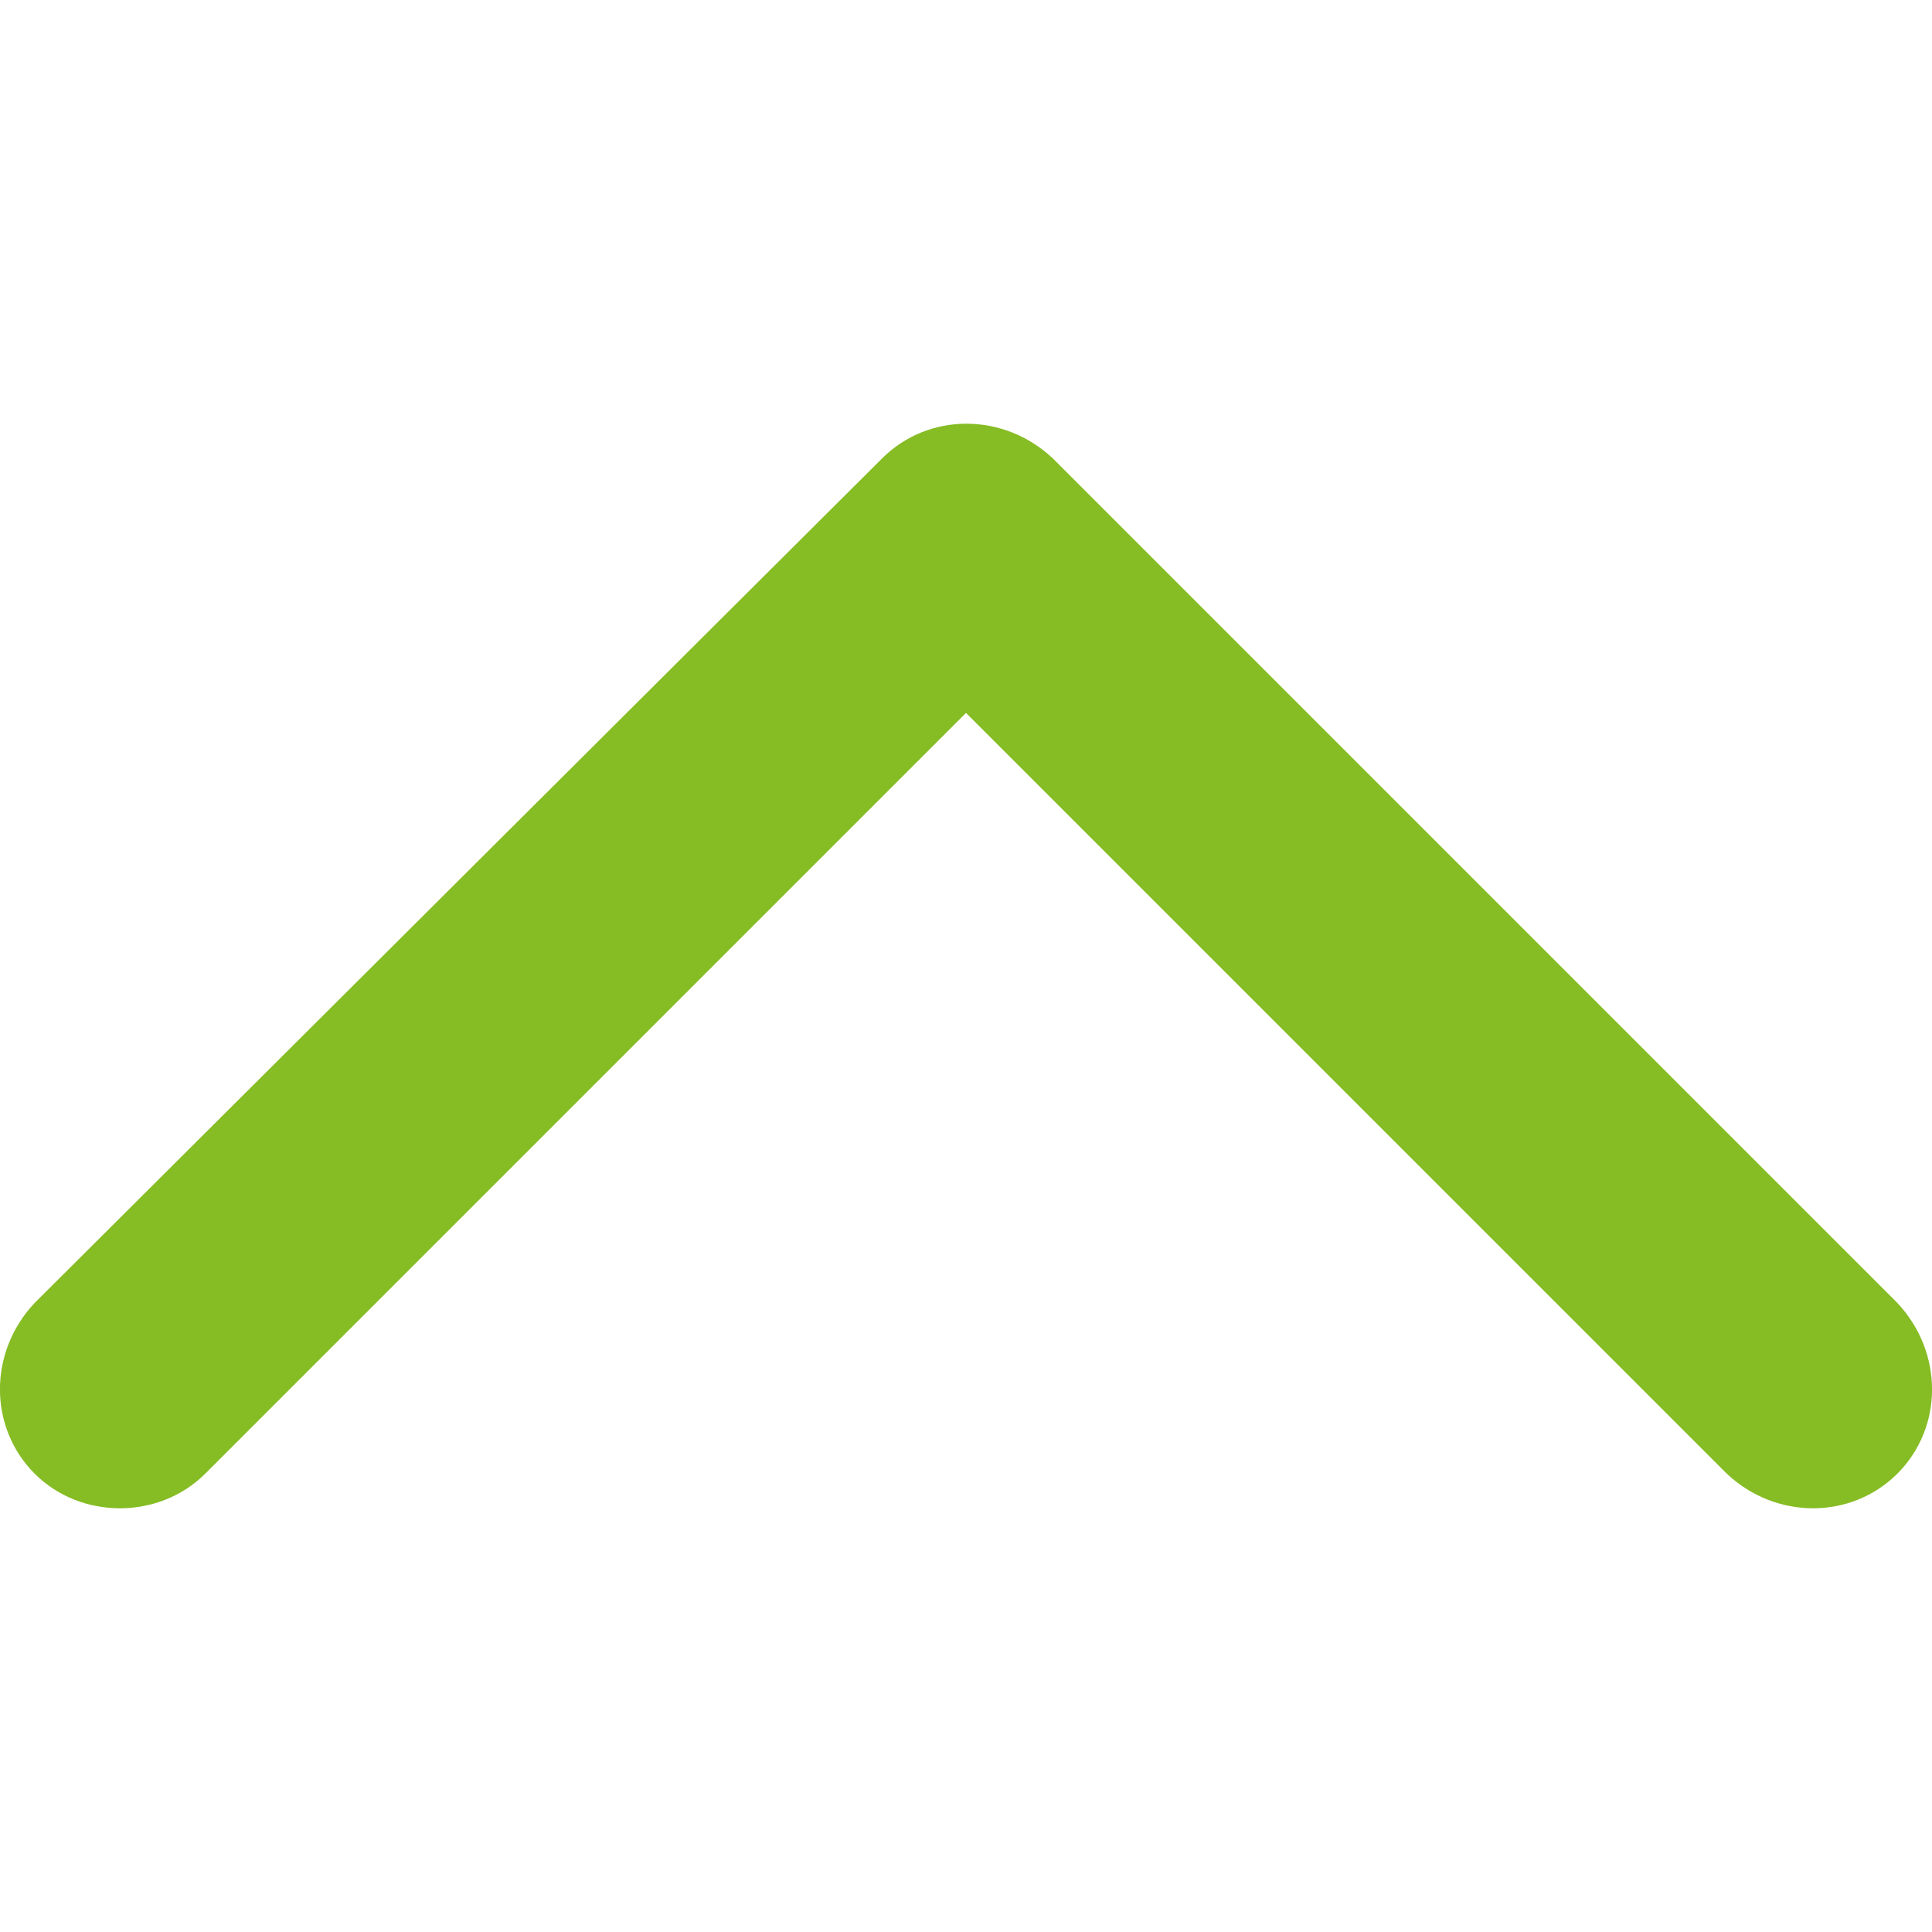 <?xml version="1.0" encoding="utf-8"?>
<!-- Generator: Adobe Illustrator 26.2.1, SVG Export Plug-In . SVG Version: 6.00 Build 0)  -->
<svg version="1.1" id="Calque_1" xmlns="http://www.w3.org/2000/svg" xmlns:xlink="http://www.w3.org/1999/xlink" x="0px" y="0px"
	 viewBox="0 0 1200 1200" style="enable-background:new 0 0 1200 1200;" xml:space="preserve">
<style type="text/css">
	.st0{fill-rule:evenodd;clip-rule:evenodd;fill:#86BC24;}
</style>
<path class="st0" d="M547.9,284.7L21.5,809.3c-28.7,30.5-28.7,77.2,0,106c28.7,28.7,77.2,28.7,106,0L600,442.8l472.5,472.5
	c30.5,28.7,77.2,28.7,106,0c28.7-28.7,28.7-75.4,0-106L653.9,284.7C623.4,256,576.7,256,547.9,284.7L547.9,284.7z"/>
</svg>
